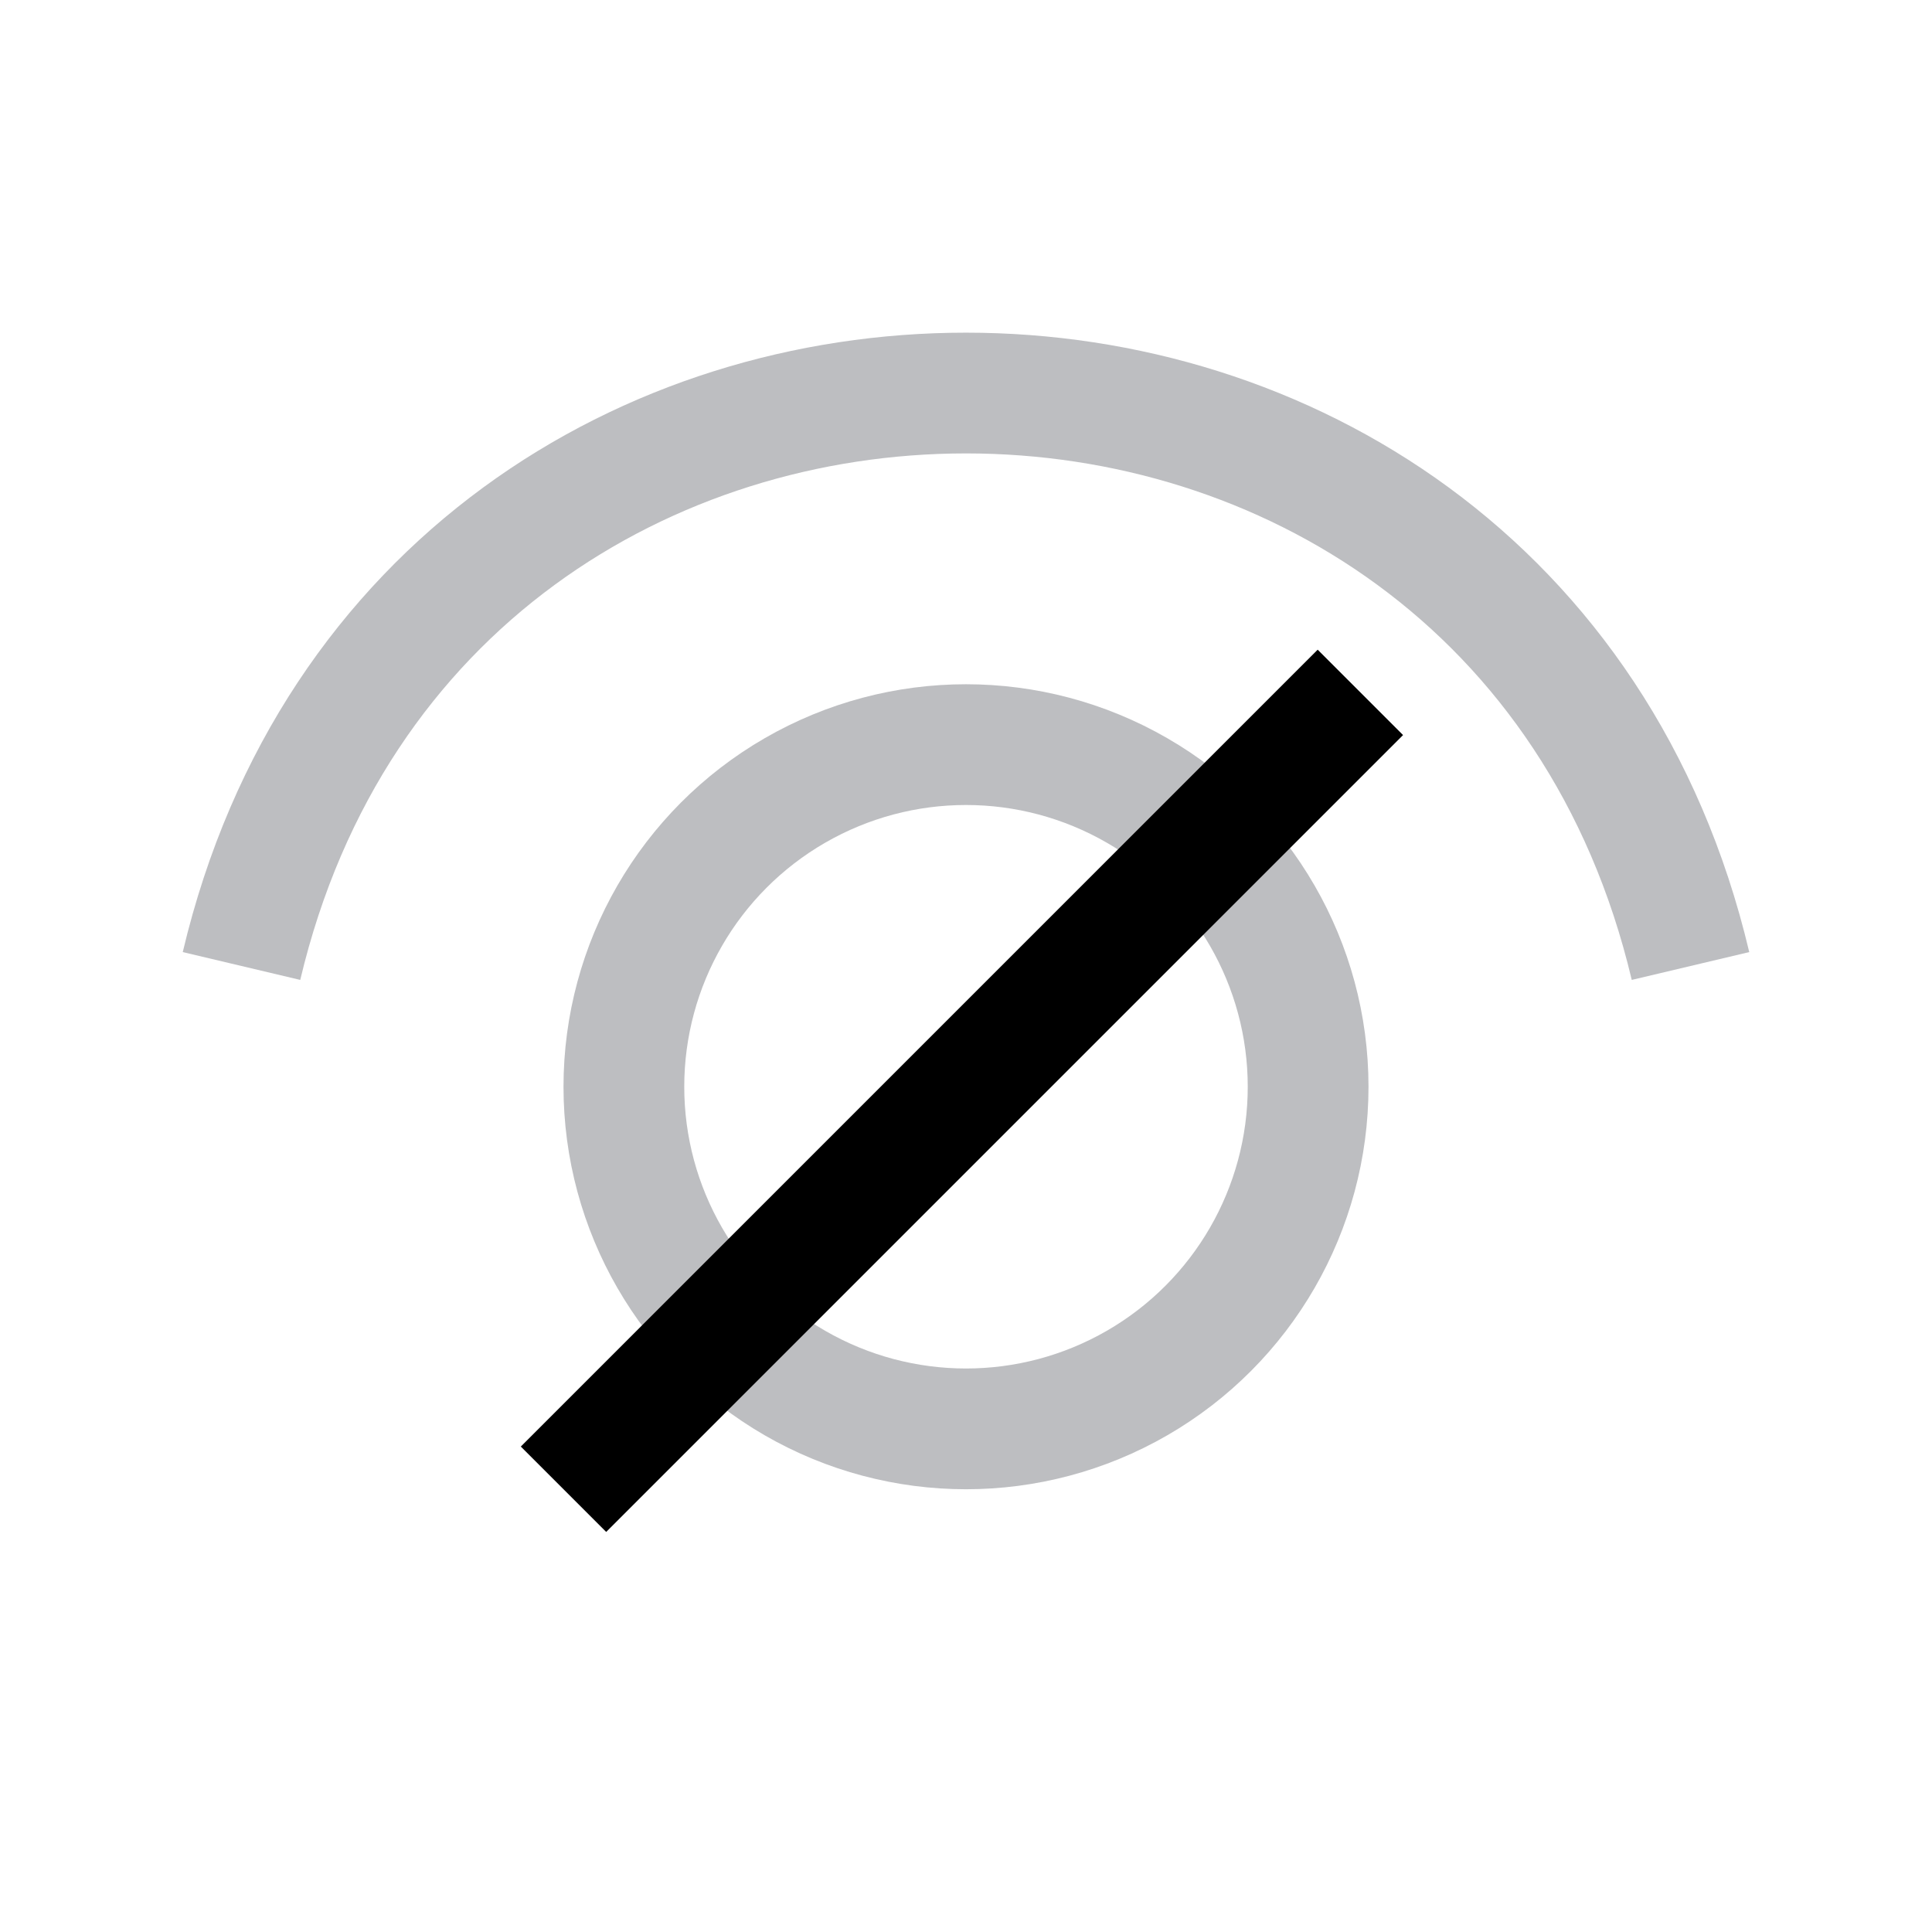 <svg width="24" height="24" viewBox="0 0 24 24" fill="none" xmlns="http://www.w3.org/2000/svg">
<g clip-path="url(#clip0_1547_87197)">
<path d="M3 12V12C5.248 2.51 18.752 2.51 21 12V12" stroke="#BDBEC1" stroke-width="1.5"/>
<circle cx="12" cy="13.5" r="4.25" stroke="#BDBEC1" stroke-width="1.5"/>
<path d="M7 18.5L16.899 8.601" stroke="black" stroke-width="1.5"/>
</g>
<defs>
<clipPath id="clip0_1547_87197">
<rect width="24" height="24" fill="white"/>
</clipPath>
</defs>
</svg>
